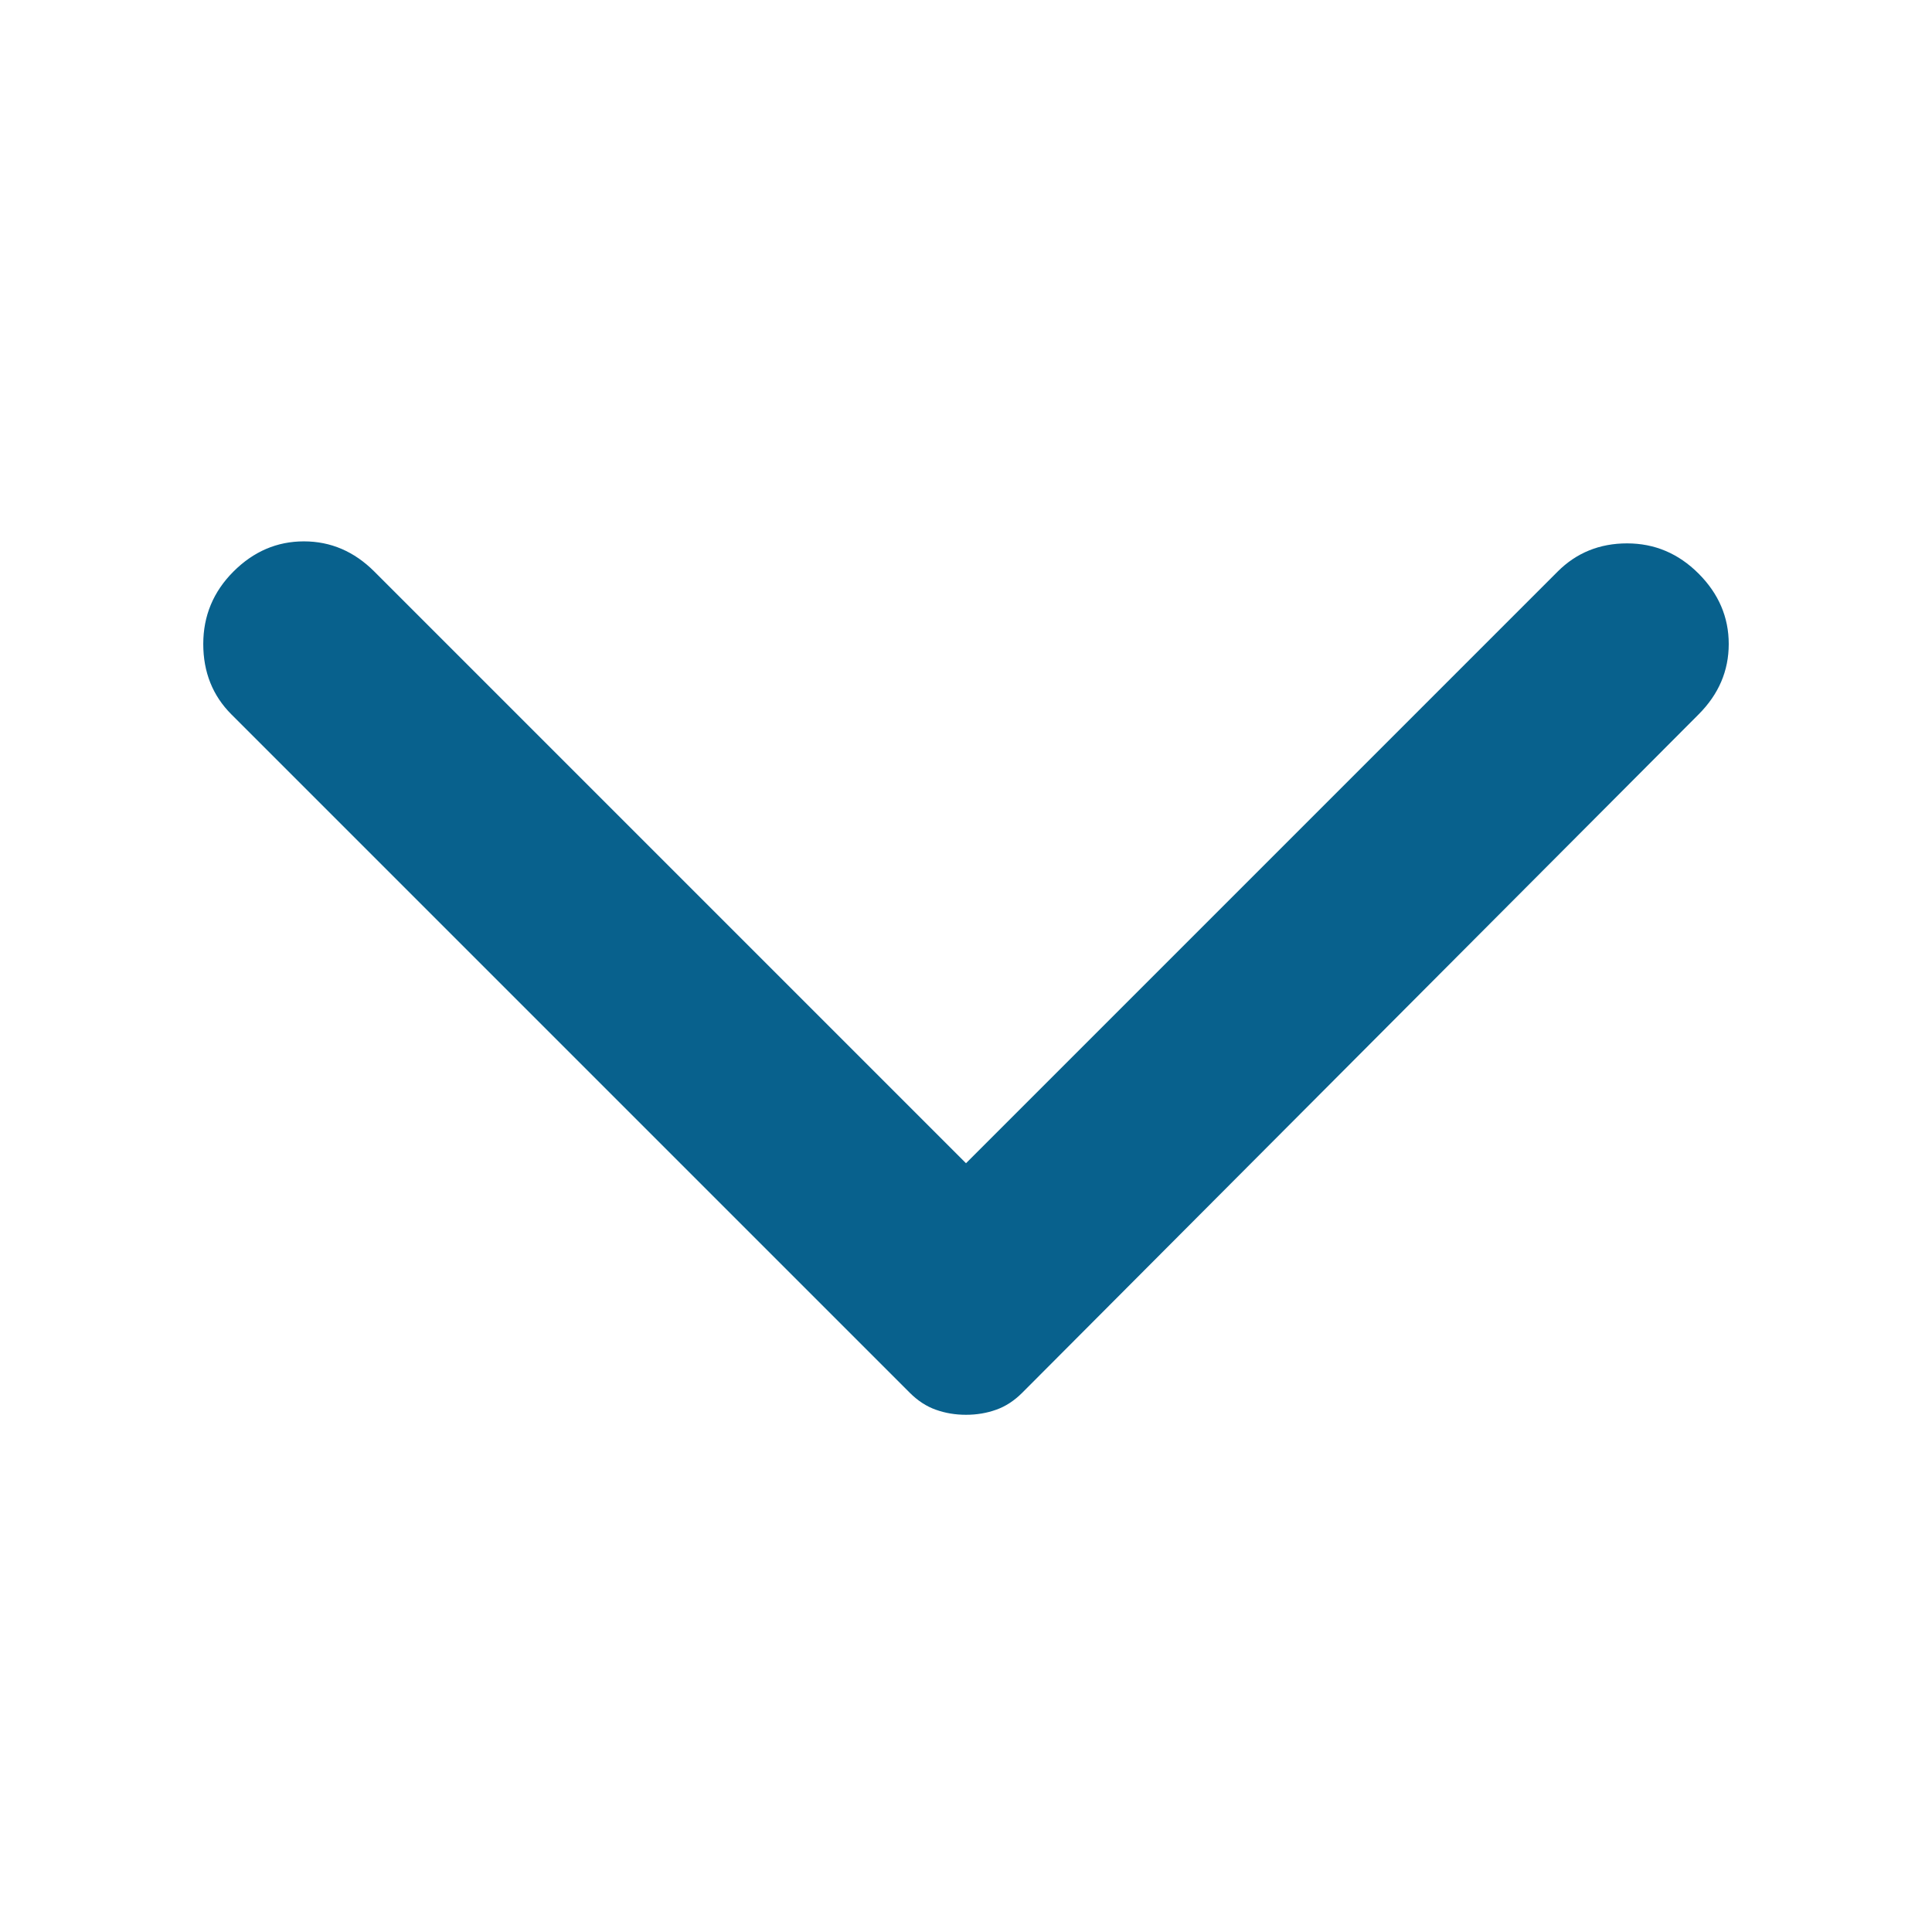 <svg width="24" height="24" viewBox="0 0 24 24" fill="none" xmlns="http://www.w3.org/2000/svg">
<path d="M21.1 8.875L12.7 17.3C12.6 17.4 12.492 17.471 12.375 17.512C12.258 17.554 12.133 17.575 12 17.575C11.867 17.575 11.742 17.554 11.625 17.512C11.508 17.471 11.4 17.4 11.3 17.3L2.875 8.875C2.642 8.642 2.525 8.35 2.525 8C2.525 7.65 2.65 7.35 2.9 7.1C3.15 6.85 3.442 6.725 3.775 6.725C4.108 6.725 4.4 6.85 4.65 7.1L12 14.45L19.35 7.1C19.583 6.867 19.871 6.75 20.212 6.75C20.554 6.75 20.85 6.875 21.1 7.125C21.35 7.375 21.475 7.667 21.475 8C21.475 8.334 21.35 8.625 21.1 8.875Z" fill="#08618D"/>
</svg>
